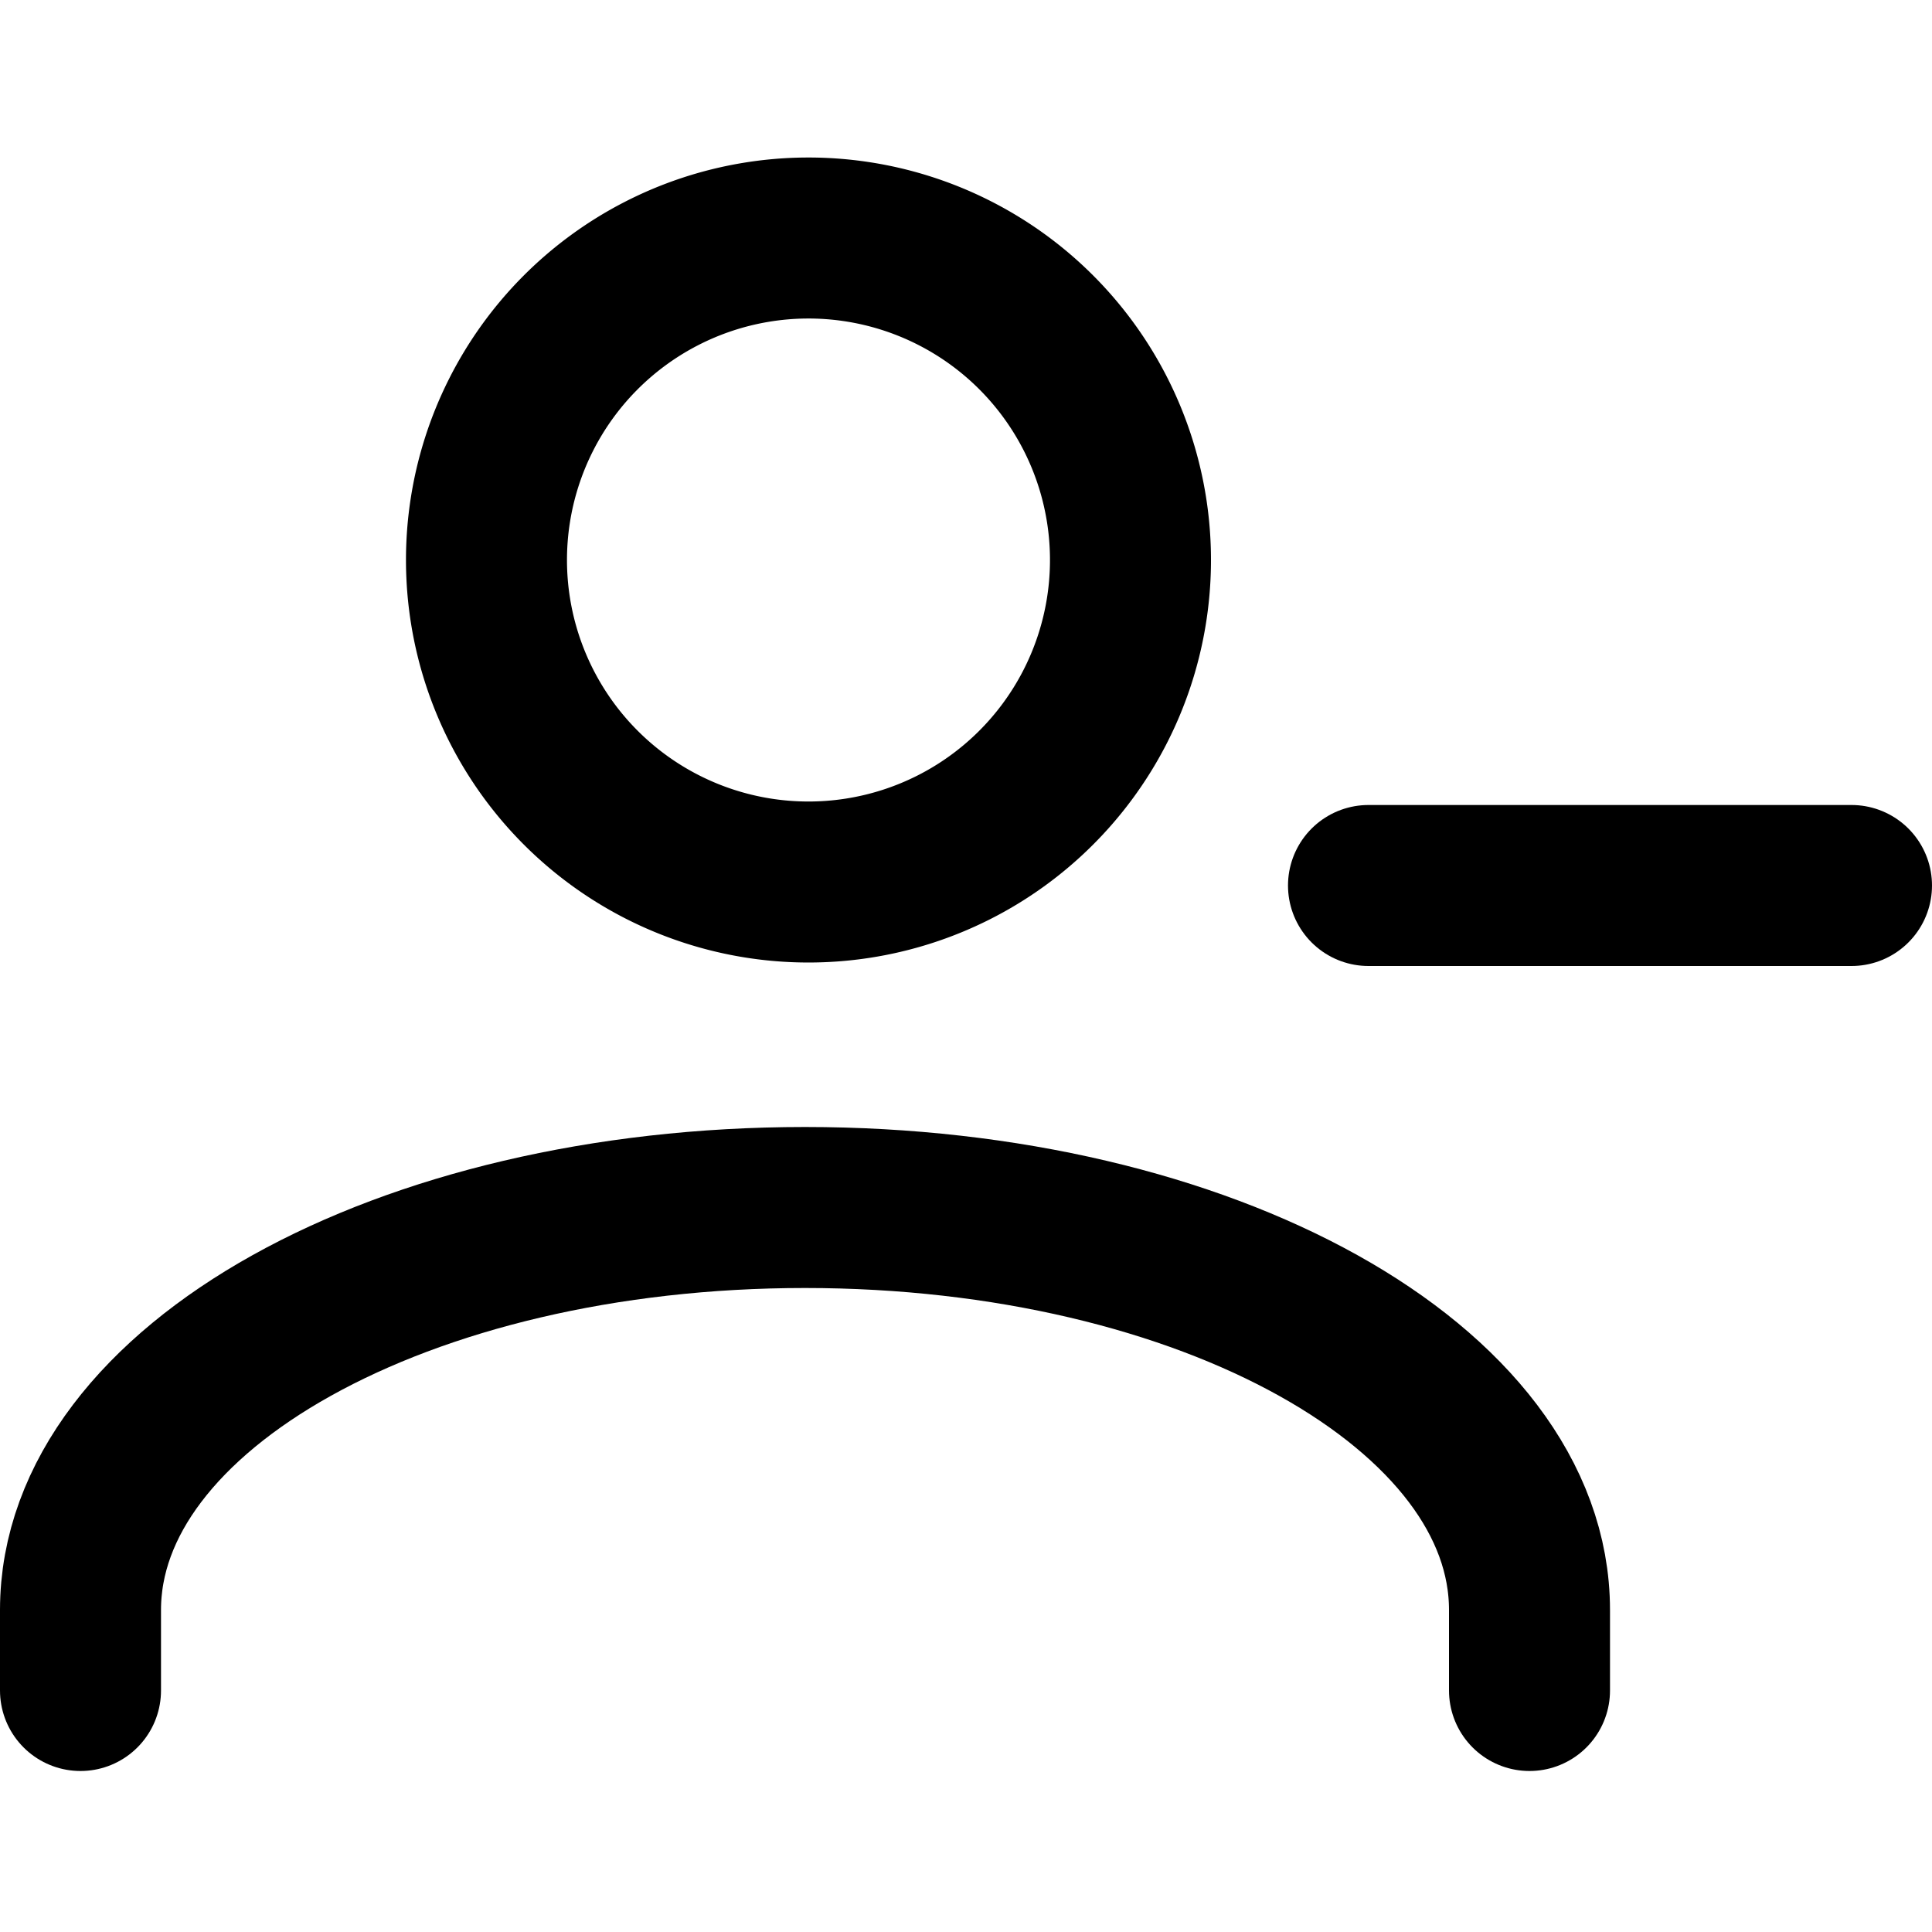 <svg xmlns="http://www.w3.org/2000/svg" width="24" height="24" viewBox="0 0 24 24" fill="none" stroke="#000" stroke-width="2" stroke-linecap="round" stroke-linejoin="round">
  <path d="M19,21V20c0-2.76-4-5-9-5s-9,2.24-9,5v1"/>
  <path d="M14,6.37A4,4,0,1,1,10.63,3,4,4,0,0,1,14,6.37Z"/>
  <line x1="17" y1="11" x2="23" y2="11"/>
</svg>